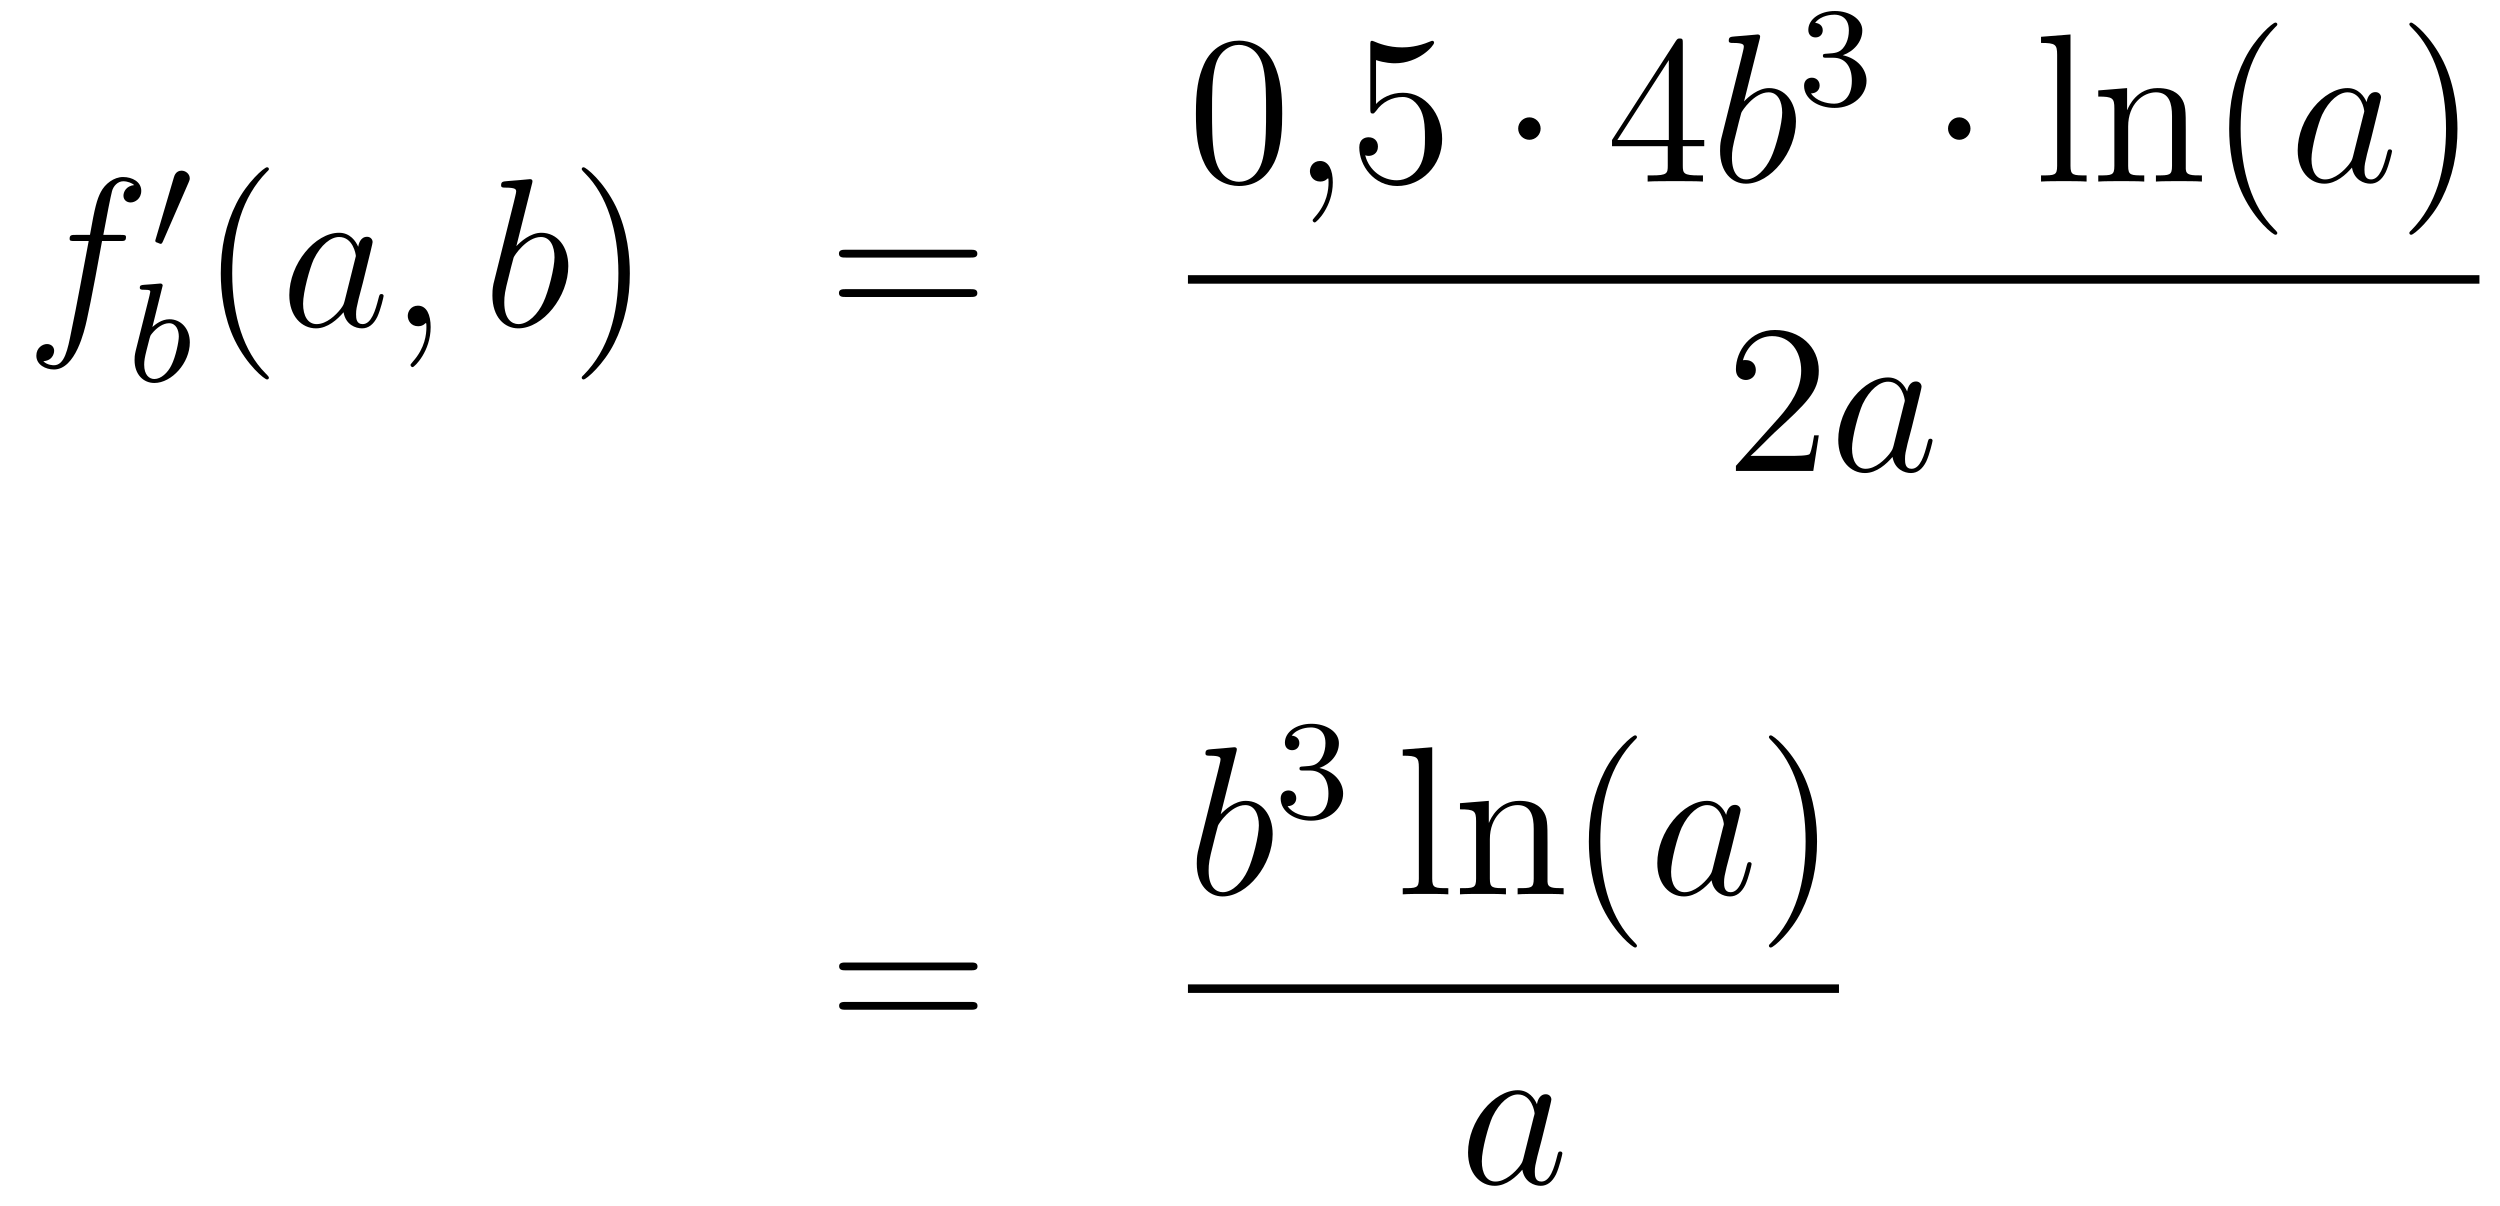 <?xml version='1.0'?>
<!-- This file was generated by dvisvgm 1.14.1 -->
<svg height='68pt' version='1.1' viewBox='0 -68 141 68' width='141pt' xmlns='http://www.w3.org/2000/svg' xmlns:xlink='http://www.w3.org/1999/xlink'>
<g id='page1'>
<g transform='matrix(1 0 0 1 -132 599)'>
<path d='M138.772 -653.406C139.011 -653.406 139.106 -653.406 139.106 -653.633C139.106 -653.752 139.011 -653.752 138.795 -653.752H137.827C138.054 -654.983 138.222 -655.832 138.317 -656.215C138.389 -656.502 138.64 -656.777 138.951 -656.777C139.202 -656.777 139.453 -656.669 139.572 -656.562C139.106 -656.514 138.963 -656.167 138.963 -655.964C138.963 -655.725 139.142 -655.581 139.369 -655.581C139.608 -655.581 139.967 -655.784 139.967 -656.239C139.967 -656.741 139.465 -657.016 138.939 -657.016C138.425 -657.016 137.923 -656.633 137.684 -656.167C137.468 -655.748 137.349 -655.318 137.074 -653.752H136.273C136.046 -653.752 135.927 -653.752 135.927 -653.537C135.927 -653.406 135.998 -653.406 136.237 -653.406H137.002C136.787 -652.294 136.297 -649.592 136.022 -648.313C135.819 -647.273 135.64 -646.4 135.042 -646.4C135.006 -646.4 134.659 -646.4 134.444 -646.627C135.054 -646.675 135.054 -647.201 135.054 -647.213C135.054 -647.452 134.874 -647.596 134.648 -647.596C134.408 -647.596 134.05 -647.392 134.05 -646.938C134.05 -646.424 134.576 -646.161 135.042 -646.161C136.261 -646.161 136.763 -648.349 136.895 -648.947C137.11 -649.867 137.696 -653.047 137.755 -653.406H138.772Z' fill-rule='evenodd'/>
<path d='M142.632 -656.697C142.672 -656.801 142.703 -656.856 142.703 -656.936C142.703 -657.199 142.464 -657.374 142.241 -657.374C141.923 -657.374 141.835 -657.095 141.803 -656.984L140.791 -653.549C140.759 -653.454 140.759 -653.43 140.759 -653.422C140.759 -653.35 140.807 -653.334 140.887 -653.31C141.03 -653.247 141.046 -653.247 141.062 -653.247C141.086 -653.247 141.133 -653.247 141.189 -653.382L142.632 -656.697Z' fill-rule='evenodd'/>
<path d='M141.144 -650.771C141.152 -650.787 141.176 -650.891 141.176 -650.898C141.176 -650.938 141.144 -651.01 141.049 -651.01C141.017 -651.01 140.77 -650.986 140.587 -650.97L140.14 -650.938C139.965 -650.922 139.885 -650.914 139.885 -650.771C139.885 -650.659 139.997 -650.659 140.093 -650.659C140.475 -650.659 140.475 -650.612 140.475 -650.54C140.475 -650.492 140.395 -650.173 140.348 -649.99L139.654 -647.217C139.59 -646.946 139.59 -646.827 139.59 -646.691C139.59 -645.87 140.093 -645.4 140.706 -645.4C141.686 -645.4 142.706 -646.532 142.706 -647.687C142.706 -648.476 142.196 -648.994 141.559 -648.994C141.113 -648.994 140.77 -648.707 140.594 -648.556L141.144 -650.771ZM140.706 -645.623C140.419 -645.623 140.132 -645.847 140.132 -646.428C140.132 -646.643 140.164 -646.842 140.26 -647.225C140.316 -647.456 140.371 -647.679 140.435 -647.91C140.475 -648.054 140.475 -648.07 140.571 -648.189C140.842 -648.524 141.2 -648.771 141.535 -648.771C141.933 -648.771 142.085 -648.381 142.085 -648.022C142.085 -647.727 141.909 -646.874 141.67 -646.404C141.463 -645.974 141.081 -645.623 140.706 -645.623Z' fill-rule='evenodd'/>
<path d='M147.165 -645.695C147.165 -645.731 147.165 -645.755 146.962 -645.958C145.767 -647.166 145.097 -649.138 145.097 -651.577C145.097 -653.896 145.659 -655.892 147.046 -657.303C147.165 -657.41 147.165 -657.434 147.165 -657.47C147.165 -657.542 147.105 -657.566 147.057 -657.566C146.902 -657.566 145.922 -656.705 145.336 -655.533C144.727 -654.326 144.452 -653.047 144.452 -651.577C144.452 -650.512 144.619 -649.09 145.24 -647.811C145.946 -646.377 146.926 -645.599 147.057 -645.599C147.105 -645.599 147.165 -645.623 147.165 -645.695Z' fill-rule='evenodd'/>
<path d='M151.437 -650.022C151.377 -649.819 151.377 -649.795 151.209 -649.568C150.947 -649.233 150.421 -648.72 149.859 -648.72C149.369 -648.72 149.094 -649.162 149.094 -649.867C149.094 -650.525 149.464 -651.863 149.691 -652.366C150.098 -653.202 150.66 -653.633 151.126 -653.633C151.915 -653.633 152.07 -652.653 152.07 -652.557C152.07 -652.545 152.034 -652.389 152.023 -652.366L151.437 -650.022ZM152.202 -653.083C152.07 -653.393 151.748 -653.872 151.126 -653.872C149.775 -653.872 148.317 -652.127 148.317 -650.357C148.317 -649.174 149.01 -648.48 149.823 -648.48C150.48 -648.48 151.042 -648.994 151.377 -649.389C151.496 -648.684 152.058 -648.48 152.417 -648.48C152.776 -648.48 153.063 -648.696 153.278 -649.126C153.469 -649.533 153.636 -650.262 153.636 -650.309C153.636 -650.369 153.589 -650.417 153.517 -650.417C153.409 -650.417 153.397 -650.357 153.35 -650.178C153.17 -649.473 152.943 -648.72 152.453 -648.72C152.106 -648.72 152.082 -649.03 152.082 -649.269C152.082 -649.544 152.118 -649.676 152.226 -650.142C152.31 -650.441 152.369 -650.704 152.465 -651.051C152.907 -652.844 153.015 -653.274 153.015 -653.346C153.015 -653.513 152.883 -653.645 152.704 -653.645C152.321 -653.645 152.226 -653.226 152.202 -653.083ZM156.289 -648.552C156.289 -649.246 156.063 -649.76 155.572 -649.76C155.19 -649.76 154.998 -649.449 154.998 -649.186C154.998 -648.923 155.178 -648.6 155.584 -648.6C155.74 -648.6 155.871 -648.648 155.979 -648.755C156.003 -648.779 156.015 -648.779 156.027 -648.779C156.05 -648.779 156.05 -648.612 156.05 -648.552C156.05 -648.158 155.979 -647.381 155.285 -646.604C155.154 -646.46 155.154 -646.436 155.154 -646.413C155.154 -646.353 155.214 -646.293 155.274 -646.293C155.369 -646.293 156.289 -647.178 156.289 -648.552Z' fill-rule='evenodd'/>
<path d='M161.995 -656.597C162.008 -656.645 162.031 -656.717 162.031 -656.777C162.031 -656.896 161.912 -656.896 161.888 -656.896C161.876 -656.896 161.446 -656.86 161.23 -656.836C161.027 -656.824 160.848 -656.801 160.633 -656.788C160.346 -656.765 160.262 -656.753 160.262 -656.538C160.262 -656.418 160.382 -656.418 160.501 -656.418C161.111 -656.418 161.111 -656.31 161.111 -656.191C161.111 -656.107 161.015 -655.761 160.968 -655.545L160.681 -654.398C160.561 -653.92 159.88 -651.206 159.832 -650.991C159.772 -650.692 159.772 -650.489 159.772 -650.333C159.772 -649.114 160.453 -648.48 161.23 -648.48C162.617 -648.48 164.052 -650.262 164.052 -651.995C164.052 -653.095 163.43 -653.872 162.533 -653.872C161.912 -653.872 161.35 -653.358 161.123 -653.119L161.995 -656.597ZM161.243 -648.72C160.86 -648.72 160.442 -649.007 160.442 -649.939C160.442 -650.333 160.477 -650.56 160.692 -651.397C160.728 -651.553 160.92 -652.318 160.968 -652.473C160.991 -652.569 161.697 -653.633 162.509 -653.633C163.035 -653.633 163.275 -653.107 163.275 -652.485C163.275 -651.911 162.94 -650.56 162.641 -649.939C162.342 -649.293 161.792 -648.72 161.243 -648.72Z' fill-rule='evenodd'/>
<path d='M167.523 -651.577C167.523 -652.485 167.404 -653.967 166.734 -655.354C166.029 -656.788 165.049 -657.566 164.917 -657.566C164.869 -657.566 164.81 -657.542 164.81 -657.47C164.81 -657.434 164.81 -657.41 165.013 -657.207C166.208 -656 166.878 -654.027 166.878 -651.588C166.878 -649.269 166.316 -647.273 164.929 -645.862C164.81 -645.755 164.81 -645.731 164.81 -645.695C164.81 -645.623 164.869 -645.599 164.917 -645.599C165.072 -645.599 166.053 -646.46 166.639 -647.632C167.248 -648.851 167.523 -650.142 167.523 -651.577Z' fill-rule='evenodd'/>
<path d='M186.74 -652.473C186.907 -652.473 187.122 -652.473 187.122 -652.688C187.122 -652.915 186.919 -652.915 186.74 -652.915H179.699C179.531 -652.915 179.316 -652.915 179.316 -652.7C179.316 -652.473 179.519 -652.473 179.699 -652.473H186.74ZM186.74 -650.25C186.907 -650.25 187.122 -650.25 187.122 -650.465C187.122 -650.692 186.919 -650.692 186.74 -650.692H179.699C179.531 -650.692 179.316 -650.692 179.316 -650.477C179.316 -650.25 179.519 -650.25 179.699 -650.25H186.74Z' fill-rule='evenodd'/>
<path d='M204.316 -660.585C204.316 -661.578 204.256 -662.546 203.825 -663.454C203.335 -664.447 202.475 -664.709 201.889 -664.709C201.196 -664.709 200.346 -664.363 199.904 -663.371C199.57 -662.617 199.45 -661.876 199.45 -660.585C199.45 -659.426 199.534 -658.553 199.964 -657.704C200.43 -656.796 201.256 -656.509 201.877 -656.509C202.916 -656.509 203.514 -657.131 203.861 -657.824C204.292 -658.72 204.316 -659.892 204.316 -660.585ZM201.877 -656.748C201.494 -656.748 200.717 -656.963 200.49 -658.266C200.359 -658.983 200.359 -659.892 200.359 -660.729C200.359 -661.709 200.359 -662.593 200.55 -663.299C200.753 -664.1 201.362 -664.47 201.877 -664.47C202.331 -664.47 203.024 -664.195 203.251 -663.168C203.407 -662.486 203.407 -661.542 203.407 -660.729C203.407 -659.928 203.407 -659.019 203.275 -658.29C203.048 -656.975 202.295 -656.748 201.877 -656.748Z' fill-rule='evenodd'/>
<path d='M207.17 -656.712C207.17 -657.406 206.942 -657.92 206.453 -657.92C206.07 -657.92 205.879 -657.609 205.879 -657.346C205.879 -657.083 206.058 -656.76 206.465 -656.76C206.62 -656.76 206.752 -656.808 206.86 -656.915C206.882 -656.939 206.896 -656.939 206.908 -656.939C206.93 -656.939 206.93 -656.772 206.93 -656.712C206.93 -656.318 206.86 -655.541 206.166 -654.764C206.034 -654.62 206.034 -654.596 206.034 -654.573C206.034 -654.513 206.094 -654.453 206.154 -654.453C206.25 -654.453 207.17 -655.338 207.17 -656.712Z' fill-rule='evenodd'/>
<path d='M209.608 -663.61C210.121 -663.442 210.54 -663.43 210.671 -663.43C212.022 -663.43 212.882 -664.422 212.882 -664.59C212.882 -664.638 212.858 -664.698 212.788 -664.698C212.764 -664.698 212.74 -664.698 212.632 -664.65C211.962 -664.363 211.388 -664.327 211.078 -664.327C210.289 -664.327 209.726 -664.566 209.5 -664.662C209.416 -664.698 209.392 -664.698 209.381 -664.698C209.285 -664.698 209.285 -664.626 209.285 -664.434V-660.884C209.285 -660.669 209.285 -660.597 209.428 -660.597C209.488 -660.597 209.5 -660.609 209.62 -660.753C209.954 -661.243 210.516 -661.53 211.114 -661.53C211.747 -661.53 212.058 -660.944 212.154 -660.741C212.357 -660.274 212.369 -659.689 212.369 -659.234C212.369 -658.78 212.369 -658.099 212.034 -657.561C211.771 -657.131 211.304 -656.832 210.779 -656.832C209.989 -656.832 209.213 -657.37 208.998 -658.242C209.058 -658.218 209.129 -658.207 209.189 -658.207C209.392 -658.207 209.716 -658.326 209.716 -658.732C209.716 -659.067 209.488 -659.258 209.189 -659.258C208.974 -659.258 208.663 -659.151 208.663 -658.685C208.663 -657.668 209.476 -656.509 210.803 -656.509C212.154 -656.509 213.337 -657.645 213.337 -659.163C213.337 -660.585 212.381 -661.769 211.126 -661.769C210.444 -661.769 209.918 -661.47 209.608 -661.135V-663.61Z' fill-rule='evenodd'/>
<path d='M218.892 -659.748C218.892 -660.095 218.604 -660.382 218.257 -660.382C217.912 -660.382 217.625 -660.095 217.625 -659.748C217.625 -659.402 217.912 -659.115 218.257 -659.115C218.604 -659.115 218.892 -659.402 218.892 -659.748Z' fill-rule='evenodd'/>
<path d='M226.91 -664.542C226.91 -664.769 226.91 -664.829 226.744 -664.829C226.648 -664.829 226.612 -664.829 226.517 -664.686L222.918 -659.103V-658.756H226.062V-657.668C226.062 -657.226 226.038 -657.107 225.166 -657.107H224.927V-656.76C225.202 -656.784 226.146 -656.784 226.481 -656.784C226.816 -656.784 227.772 -656.784 228.047 -656.76V-657.107H227.807C226.946 -657.107 226.91 -657.226 226.91 -657.668V-658.756H228.119V-659.103H226.91V-664.542ZM226.122 -663.61V-659.103H223.217L226.122 -663.61Z' fill-rule='evenodd'/>
<path d='M231.235 -664.757C231.248 -664.805 231.271 -664.877 231.271 -664.937C231.271 -665.056 231.152 -665.056 231.128 -665.056C231.116 -665.056 230.686 -665.02 230.471 -664.996C230.268 -664.984 230.088 -664.961 229.873 -664.948C229.586 -664.925 229.502 -664.913 229.502 -664.698C229.502 -664.578 229.622 -664.578 229.741 -664.578C230.351 -664.578 230.351 -664.47 230.351 -664.351C230.351 -664.267 230.256 -663.921 230.208 -663.705L229.921 -662.558C229.801 -662.08 229.12 -659.366 229.072 -659.151C229.012 -658.852 229.012 -658.649 229.012 -658.493C229.012 -657.274 229.693 -656.64 230.471 -656.64C231.858 -656.64 233.292 -658.422 233.292 -660.155C233.292 -661.255 232.67 -662.032 231.774 -662.032C231.152 -662.032 230.591 -661.518 230.363 -661.279L231.235 -664.757ZM230.483 -656.88C230.1 -656.88 229.682 -657.167 229.682 -658.099C229.682 -658.493 229.717 -658.72 229.933 -659.557C229.969 -659.713 230.16 -660.478 230.208 -660.633C230.232 -660.729 230.936 -661.793 231.75 -661.793C232.276 -661.793 232.516 -661.267 232.516 -660.645C232.516 -660.071 232.18 -658.72 231.881 -658.099C231.582 -657.453 231.032 -656.88 230.483 -656.88Z' fill-rule='evenodd'/>
<path d='M235.416 -663.742C236.046 -663.742 236.444 -663.279 236.444 -662.442C236.444 -661.447 235.878 -661.152 235.456 -661.152C235.018 -661.152 234.42 -661.311 234.14 -661.733C234.428 -661.733 234.628 -661.917 234.628 -662.18C234.628 -662.435 234.444 -662.618 234.188 -662.618C233.974 -662.618 233.75 -662.482 233.75 -662.164C233.75 -661.407 234.564 -660.913 235.472 -660.913C236.532 -660.913 237.272 -661.646 237.272 -662.442C237.272 -663.104 236.747 -663.71 235.934 -663.885C236.563 -664.108 237.034 -664.65 237.034 -665.287C237.034 -665.925 236.316 -666.379 235.488 -666.379C234.635 -666.379 233.989 -665.917 233.989 -665.311C233.989 -665.016 234.188 -664.889 234.396 -664.889C234.643 -664.889 234.803 -665.064 234.803 -665.295C234.803 -665.59 234.547 -665.702 234.372 -665.71C234.707 -666.148 235.32 -666.172 235.464 -666.172C235.67 -666.172 236.276 -666.108 236.276 -665.287C236.276 -664.729 236.046 -664.395 235.934 -664.267C235.696 -664.02 235.512 -664.004 235.026 -663.972C234.874 -663.965 234.81 -663.957 234.81 -663.853C234.81 -663.742 234.882 -663.742 235.018 -663.742H235.416Z' fill-rule='evenodd'/>
<path d='M243.136 -659.748C243.136 -660.095 242.849 -660.382 242.502 -660.382C242.155 -660.382 241.868 -660.095 241.868 -659.748C241.868 -659.402 242.155 -659.115 242.502 -659.115C242.849 -659.115 243.136 -659.402 243.136 -659.748Z' fill-rule='evenodd'/>
<path d='M248.776 -665.056L247.114 -664.925V-664.578C247.927 -664.578 248.022 -664.494 248.022 -663.908V-657.645C248.022 -657.107 247.891 -657.107 247.114 -657.107V-656.76C247.448 -656.784 248.034 -656.784 248.393 -656.784S249.349 -656.784 249.684 -656.76V-657.107C248.92 -657.107 248.776 -657.107 248.776 -657.645V-665.056ZM255.278 -659.665C255.278 -660.777 255.278 -661.111 255.004 -661.494C254.657 -661.96 254.095 -662.032 253.688 -662.032C252.529 -662.032 252.076 -661.04 251.98 -660.801H251.968V-662.032L250.342 -661.9V-661.553C251.155 -661.553 251.25 -661.47 251.25 -660.884V-657.645C251.25 -657.107 251.119 -657.107 250.342 -657.107V-656.76C250.652 -656.784 251.298 -656.784 251.633 -656.784C251.98 -656.784 252.625 -656.784 252.936 -656.76V-657.107C252.17 -657.107 252.028 -657.107 252.028 -657.645V-659.868C252.028 -661.123 252.852 -661.793 253.594 -661.793S254.502 -661.183 254.502 -660.454V-657.645C254.502 -657.107 254.37 -657.107 253.594 -657.107V-656.76C253.904 -656.784 254.55 -656.784 254.885 -656.784C255.232 -656.784 255.876 -656.784 256.188 -656.76V-657.107C255.589 -657.107 255.29 -657.107 255.278 -657.465V-659.665Z' fill-rule='evenodd'/>
<path d='M260.44 -653.855C260.44 -653.891 260.44 -653.915 260.236 -654.118C259.04 -655.326 258.371 -657.298 258.371 -659.737C258.371 -662.056 258.932 -664.052 260.32 -665.463C260.44 -665.57 260.44 -665.594 260.44 -665.63C260.44 -665.702 260.38 -665.726 260.332 -665.726C260.177 -665.726 259.196 -664.865 258.611 -663.693C258.001 -662.486 257.725 -661.207 257.725 -659.737C257.725 -658.672 257.893 -657.25 258.515 -655.971C259.22 -654.537 260.2 -653.759 260.332 -653.759C260.38 -653.759 260.44 -653.783 260.44 -653.855Z' fill-rule='evenodd'/>
<path d='M264.71 -658.182C264.652 -657.979 264.652 -657.955 264.484 -657.728C264.221 -657.393 263.695 -656.88 263.134 -656.88C262.643 -656.88 262.368 -657.322 262.368 -658.027C262.368 -658.685 262.739 -660.023 262.966 -660.526C263.372 -661.362 263.934 -661.793 264.401 -661.793C265.189 -661.793 265.345 -660.813 265.345 -660.717C265.345 -660.705 265.309 -660.549 265.297 -660.526L264.71 -658.182ZM265.476 -661.243C265.345 -661.553 265.022 -662.032 264.401 -662.032C263.05 -662.032 261.59 -660.287 261.59 -658.517C261.59 -657.334 262.284 -656.64 263.098 -656.64C263.755 -656.64 264.317 -657.154 264.652 -657.549C264.77 -656.844 265.332 -656.64 265.691 -656.64C266.05 -656.64 266.336 -656.856 266.552 -657.286C266.743 -657.693 266.911 -658.422 266.911 -658.469C266.911 -658.529 266.863 -658.577 266.791 -658.577C266.683 -658.577 266.671 -658.517 266.623 -658.338C266.444 -657.633 266.218 -656.88 265.727 -656.88C265.38 -656.88 265.356 -657.19 265.356 -657.429C265.356 -657.704 265.392 -657.836 265.5 -658.302C265.584 -658.601 265.644 -658.864 265.739 -659.211C266.182 -661.004 266.29 -661.434 266.29 -661.506C266.29 -661.673 266.158 -661.805 265.978 -661.805C265.596 -661.805 265.5 -661.386 265.476 -661.243Z' fill-rule='evenodd'/>
<path d='M270.601 -659.737C270.601 -660.645 270.481 -662.127 269.812 -663.514C269.107 -664.948 268.127 -665.726 267.995 -665.726C267.947 -665.726 267.888 -665.702 267.888 -665.63C267.888 -665.594 267.888 -665.57 268.091 -665.367C269.286 -664.16 269.956 -662.187 269.956 -659.748C269.956 -657.429 269.394 -655.433 268.007 -654.022C267.888 -653.915 267.888 -653.891 267.888 -653.855C267.888 -653.783 267.947 -653.759 267.995 -653.759C268.151 -653.759 269.131 -654.62 269.717 -655.792C270.326 -657.011 270.601 -658.302 270.601 -659.737Z' fill-rule='evenodd'/>
<path d='M199 -651H271.84V-651.48H199'/>
<path d='M234.58 -642.448H234.317C234.281 -642.245 234.185 -641.587 234.066 -641.396C233.982 -641.289 233.3 -641.289 232.942 -641.289H230.731C231.054 -641.564 231.782 -642.329 232.093 -642.616C233.91 -644.289 234.58 -644.911 234.58 -646.094C234.58 -647.469 233.492 -648.389 232.105 -648.389C230.719 -648.389 229.906 -647.206 229.906 -646.178C229.906 -645.568 230.432 -645.568 230.467 -645.568C230.719 -645.568 231.029 -645.747 231.029 -646.13C231.029 -646.465 230.802 -646.692 230.467 -646.692C230.36 -646.692 230.336 -646.692 230.3 -646.68C230.527 -647.493 231.173 -648.043 231.95 -648.043C232.966 -648.043 233.587 -647.194 233.587 -646.094C233.587 -645.078 233.002 -644.193 232.321 -643.428L229.906 -640.727V-640.44H234.269L234.58 -642.448Z' fill-rule='evenodd'/>
<path d='M238.798 -641.862C238.738 -641.659 238.738 -641.635 238.57 -641.408C238.307 -641.073 237.781 -640.56 237.22 -640.56C236.729 -640.56 236.454 -641.002 236.454 -641.707C236.454 -642.365 236.825 -643.703 237.052 -644.206C237.458 -645.042 238.02 -645.473 238.487 -645.473C239.275 -645.473 239.431 -644.493 239.431 -644.397C239.431 -644.385 239.395 -644.229 239.383 -644.206L238.798 -641.862ZM239.562 -644.923C239.431 -645.233 239.108 -645.712 238.487 -645.712C237.136 -645.712 235.678 -643.967 235.678 -642.197C235.678 -641.014 236.37 -640.32 237.184 -640.32C237.841 -640.32 238.403 -640.834 238.738 -641.229C238.856 -640.524 239.418 -640.32 239.777 -640.32S240.422 -640.536 240.638 -640.966C240.829 -641.373 240.997 -642.102 240.997 -642.149C240.997 -642.209 240.949 -642.257 240.877 -642.257C240.769 -642.257 240.757 -642.197 240.71 -642.018C240.53 -641.313 240.304 -640.56 239.813 -640.56C239.466 -640.56 239.443 -640.87 239.443 -641.109C239.443 -641.384 239.478 -641.516 239.586 -641.982C239.67 -642.281 239.73 -642.544 239.825 -642.891C240.268 -644.684 240.376 -645.114 240.376 -645.186C240.376 -645.353 240.244 -645.485 240.065 -645.485C239.682 -645.485 239.586 -645.066 239.562 -644.923Z' fill-rule='evenodd'/>
<path d='M186.749 -612.273C186.916 -612.273 187.132 -612.273 187.132 -612.488C187.132 -612.715 186.928 -612.715 186.749 -612.715H179.708C179.541 -612.715 179.326 -612.715 179.326 -612.5C179.326 -612.273 179.529 -612.273 179.708 -612.273H186.749ZM186.749 -610.05C186.916 -610.05 187.132 -610.05 187.132 -610.265C187.132 -610.492 186.928 -610.492 186.749 -610.492H179.708C179.541 -610.492 179.326 -610.492 179.326 -610.277C179.326 -610.05 179.529 -610.05 179.708 -610.05H186.749Z' fill-rule='evenodd'/>
<path d='M201.721 -624.557C201.733 -624.605 201.757 -624.677 201.757 -624.737C201.757 -624.856 201.638 -624.856 201.613 -624.856C201.602 -624.856 201.172 -624.82 200.957 -624.796C200.753 -624.784 200.574 -624.761 200.359 -624.748C200.072 -624.725 199.988 -624.713 199.988 -624.498C199.988 -624.378 200.107 -624.378 200.227 -624.378C200.837 -624.378 200.837 -624.27 200.837 -624.151C200.837 -624.067 200.741 -623.721 200.694 -623.505L200.406 -622.358C200.287 -621.88 199.606 -619.166 199.558 -618.951C199.498 -618.652 199.498 -618.449 199.498 -618.293C199.498 -617.074 200.179 -616.44 200.957 -616.44C202.343 -616.44 203.778 -618.222 203.778 -619.955C203.778 -621.055 203.156 -621.832 202.259 -621.832C201.638 -621.832 201.076 -621.318 200.849 -621.079L201.721 -624.557ZM200.969 -616.68C200.586 -616.68 200.167 -616.967 200.167 -617.899C200.167 -618.293 200.203 -618.52 200.418 -619.357C200.454 -619.513 200.646 -620.278 200.694 -620.433C200.717 -620.529 201.422 -621.593 202.235 -621.593C202.762 -621.593 203 -621.067 203 -620.445C203 -619.871 202.666 -618.52 202.367 -617.899C202.068 -617.253 201.518 -616.68 200.969 -616.68Z' fill-rule='evenodd'/>
<path d='M205.896 -623.542C206.526 -623.542 206.924 -623.079 206.924 -622.242C206.924 -621.247 206.358 -620.952 205.936 -620.952C205.498 -620.952 204.9 -621.111 204.62 -621.533C204.908 -621.533 205.108 -621.717 205.108 -621.98C205.108 -622.235 204.924 -622.418 204.668 -622.418C204.454 -622.418 204.23 -622.282 204.23 -621.964C204.23 -621.207 205.044 -620.713 205.952 -620.713C207.012 -620.713 207.752 -621.446 207.752 -622.242C207.752 -622.904 207.227 -623.51 206.414 -623.685C207.043 -623.908 207.514 -624.45 207.514 -625.087C207.514 -625.725 206.796 -626.179 205.968 -626.179C205.115 -626.179 204.469 -625.717 204.469 -625.111C204.469 -624.816 204.668 -624.689 204.876 -624.689C205.123 -624.689 205.283 -624.864 205.283 -625.095C205.283 -625.39 205.027 -625.502 204.852 -625.51C205.187 -625.948 205.8 -625.972 205.944 -625.972C206.15 -625.972 206.756 -625.908 206.756 -625.087C206.756 -624.529 206.526 -624.195 206.414 -624.067C206.176 -623.82 205.992 -623.804 205.506 -623.772C205.354 -623.765 205.29 -623.757 205.29 -623.653C205.29 -623.542 205.362 -623.542 205.498 -623.542H205.896Z' fill-rule='evenodd'/>
<path d='M212.777 -624.856L211.115 -624.725V-624.378C211.927 -624.378 212.023 -624.294 212.023 -623.708V-617.445C212.023 -616.907 211.891 -616.907 211.115 -616.907V-616.56C211.45 -616.584 212.035 -616.584 212.394 -616.584C212.752 -616.584 213.35 -616.584 213.685 -616.56V-616.907C212.92 -616.907 212.777 -616.907 212.777 -617.445V-624.856ZM219.28 -619.465C219.28 -620.577 219.28 -620.911 219.005 -621.294C218.658 -621.76 218.096 -621.832 217.69 -621.832C216.53 -621.832 216.076 -620.84 215.981 -620.601H215.969V-621.832L214.343 -621.7V-621.353C215.155 -621.353 215.251 -621.27 215.251 -620.684V-617.445C215.251 -616.907 215.119 -616.907 214.343 -616.907V-616.56C214.654 -616.584 215.299 -616.584 215.633 -616.584C215.981 -616.584 216.625 -616.584 216.936 -616.56V-616.907C216.172 -616.907 216.028 -616.907 216.028 -617.445V-619.668C216.028 -620.923 216.853 -621.593 217.594 -621.593C218.335 -621.593 218.502 -620.983 218.502 -620.254V-617.445C218.502 -616.907 218.371 -616.907 217.594 -616.907V-616.56C217.904 -616.584 218.55 -616.584 218.885 -616.584C219.232 -616.584 219.877 -616.584 220.188 -616.56V-616.907C219.59 -616.907 219.292 -616.907 219.28 -617.265V-619.465ZM224.324 -613.655C224.324 -613.691 224.324 -613.715 224.122 -613.918C222.926 -615.126 222.257 -617.098 222.257 -619.537C222.257 -621.856 222.818 -623.852 224.206 -625.263C224.324 -625.37 224.324 -625.394 224.324 -625.43C224.324 -625.502 224.266 -625.526 224.218 -625.526C224.062 -625.526 223.081 -624.665 222.496 -623.493C221.886 -622.286 221.611 -621.007 221.611 -619.537C221.611 -618.472 221.778 -617.05 222.4 -615.771C223.105 -614.337 224.086 -613.559 224.218 -613.559C224.266 -613.559 224.324 -613.583 224.324 -613.655Z' fill-rule='evenodd'/>
<path d='M228.592 -617.982C228.532 -617.779 228.532 -617.755 228.365 -617.528C228.102 -617.193 227.575 -616.68 227.014 -616.68C226.524 -616.68 226.249 -617.122 226.249 -617.827C226.249 -618.485 226.619 -619.823 226.847 -620.326C227.252 -621.162 227.815 -621.593 228.281 -621.593C229.069 -621.593 229.225 -620.613 229.225 -620.517C229.225 -620.505 229.189 -620.349 229.177 -620.326L228.592 -617.982ZM229.356 -621.043C229.225 -621.353 228.902 -621.832 228.281 -621.832C226.93 -621.832 225.472 -620.087 225.472 -618.317C225.472 -617.134 226.165 -616.44 226.978 -616.44C227.635 -616.44 228.197 -616.954 228.532 -617.349C228.652 -616.644 229.213 -616.44 229.572 -616.44S230.218 -616.656 230.432 -617.086C230.623 -617.493 230.791 -618.222 230.791 -618.269C230.791 -618.329 230.743 -618.377 230.671 -618.377C230.564 -618.377 230.552 -618.317 230.504 -618.138C230.326 -617.433 230.098 -616.68 229.608 -616.68C229.261 -616.68 229.237 -616.99 229.237 -617.229C229.237 -617.504 229.273 -617.636 229.381 -618.102C229.464 -618.401 229.524 -618.664 229.62 -619.011C230.062 -620.804 230.17 -621.234 230.17 -621.306C230.17 -621.473 230.038 -621.605 229.859 -621.605C229.476 -621.605 229.381 -621.186 229.356 -621.043Z' fill-rule='evenodd'/>
<path d='M234.481 -619.537C234.481 -620.445 234.362 -621.927 233.693 -623.314C232.987 -624.748 232.007 -625.526 231.876 -625.526C231.828 -625.526 231.768 -625.502 231.768 -625.43C231.768 -625.394 231.768 -625.37 231.971 -625.167C233.167 -623.96 233.837 -621.987 233.837 -619.548C233.837 -617.229 233.274 -615.233 231.888 -613.822C231.768 -613.715 231.768 -613.691 231.768 -613.655C231.768 -613.583 231.828 -613.559 231.876 -613.559C232.031 -613.559 233.011 -614.42 233.597 -615.592C234.206 -616.811 234.481 -618.102 234.481 -619.537Z' fill-rule='evenodd'/>
<path d='M199 -611H235.718V-611.481H199'/>
<path d='M217.918 -601.662C217.859 -601.459 217.859 -601.435 217.691 -601.208C217.428 -600.873 216.902 -600.36 216.341 -600.36C215.85 -600.36 215.575 -600.802 215.575 -601.507C215.575 -602.165 215.946 -603.503 216.173 -604.006C216.58 -604.842 217.141 -605.273 217.608 -605.273C218.396 -605.273 218.552 -604.293 218.552 -604.197C218.552 -604.185 218.516 -604.029 218.504 -604.006L217.918 -601.662ZM218.683 -604.723C218.552 -605.033 218.23 -605.512 217.608 -605.512C216.257 -605.512 214.798 -603.767 214.798 -601.997C214.798 -600.814 215.491 -600.12 216.305 -600.12C216.962 -600.12 217.524 -600.634 217.859 -601.029C217.978 -600.324 218.539 -600.12 218.898 -600.12S219.544 -600.336 219.76 -600.766C219.95 -601.173 220.118 -601.902 220.118 -601.949C220.118 -602.009 220.07 -602.057 219.998 -602.057C219.89 -602.057 219.878 -601.997 219.83 -601.818C219.652 -601.113 219.425 -600.36 218.934 -600.36C218.587 -600.36 218.563 -600.67 218.563 -600.909C218.563 -601.184 218.599 -601.316 218.707 -601.782C218.791 -602.081 218.851 -602.344 218.946 -602.691C219.389 -604.484 219.497 -604.914 219.497 -604.986C219.497 -605.153 219.365 -605.285 219.185 -605.285C218.803 -605.285 218.707 -604.866 218.683 -604.723Z' fill-rule='evenodd'/>
</g>
</g>
</svg>
